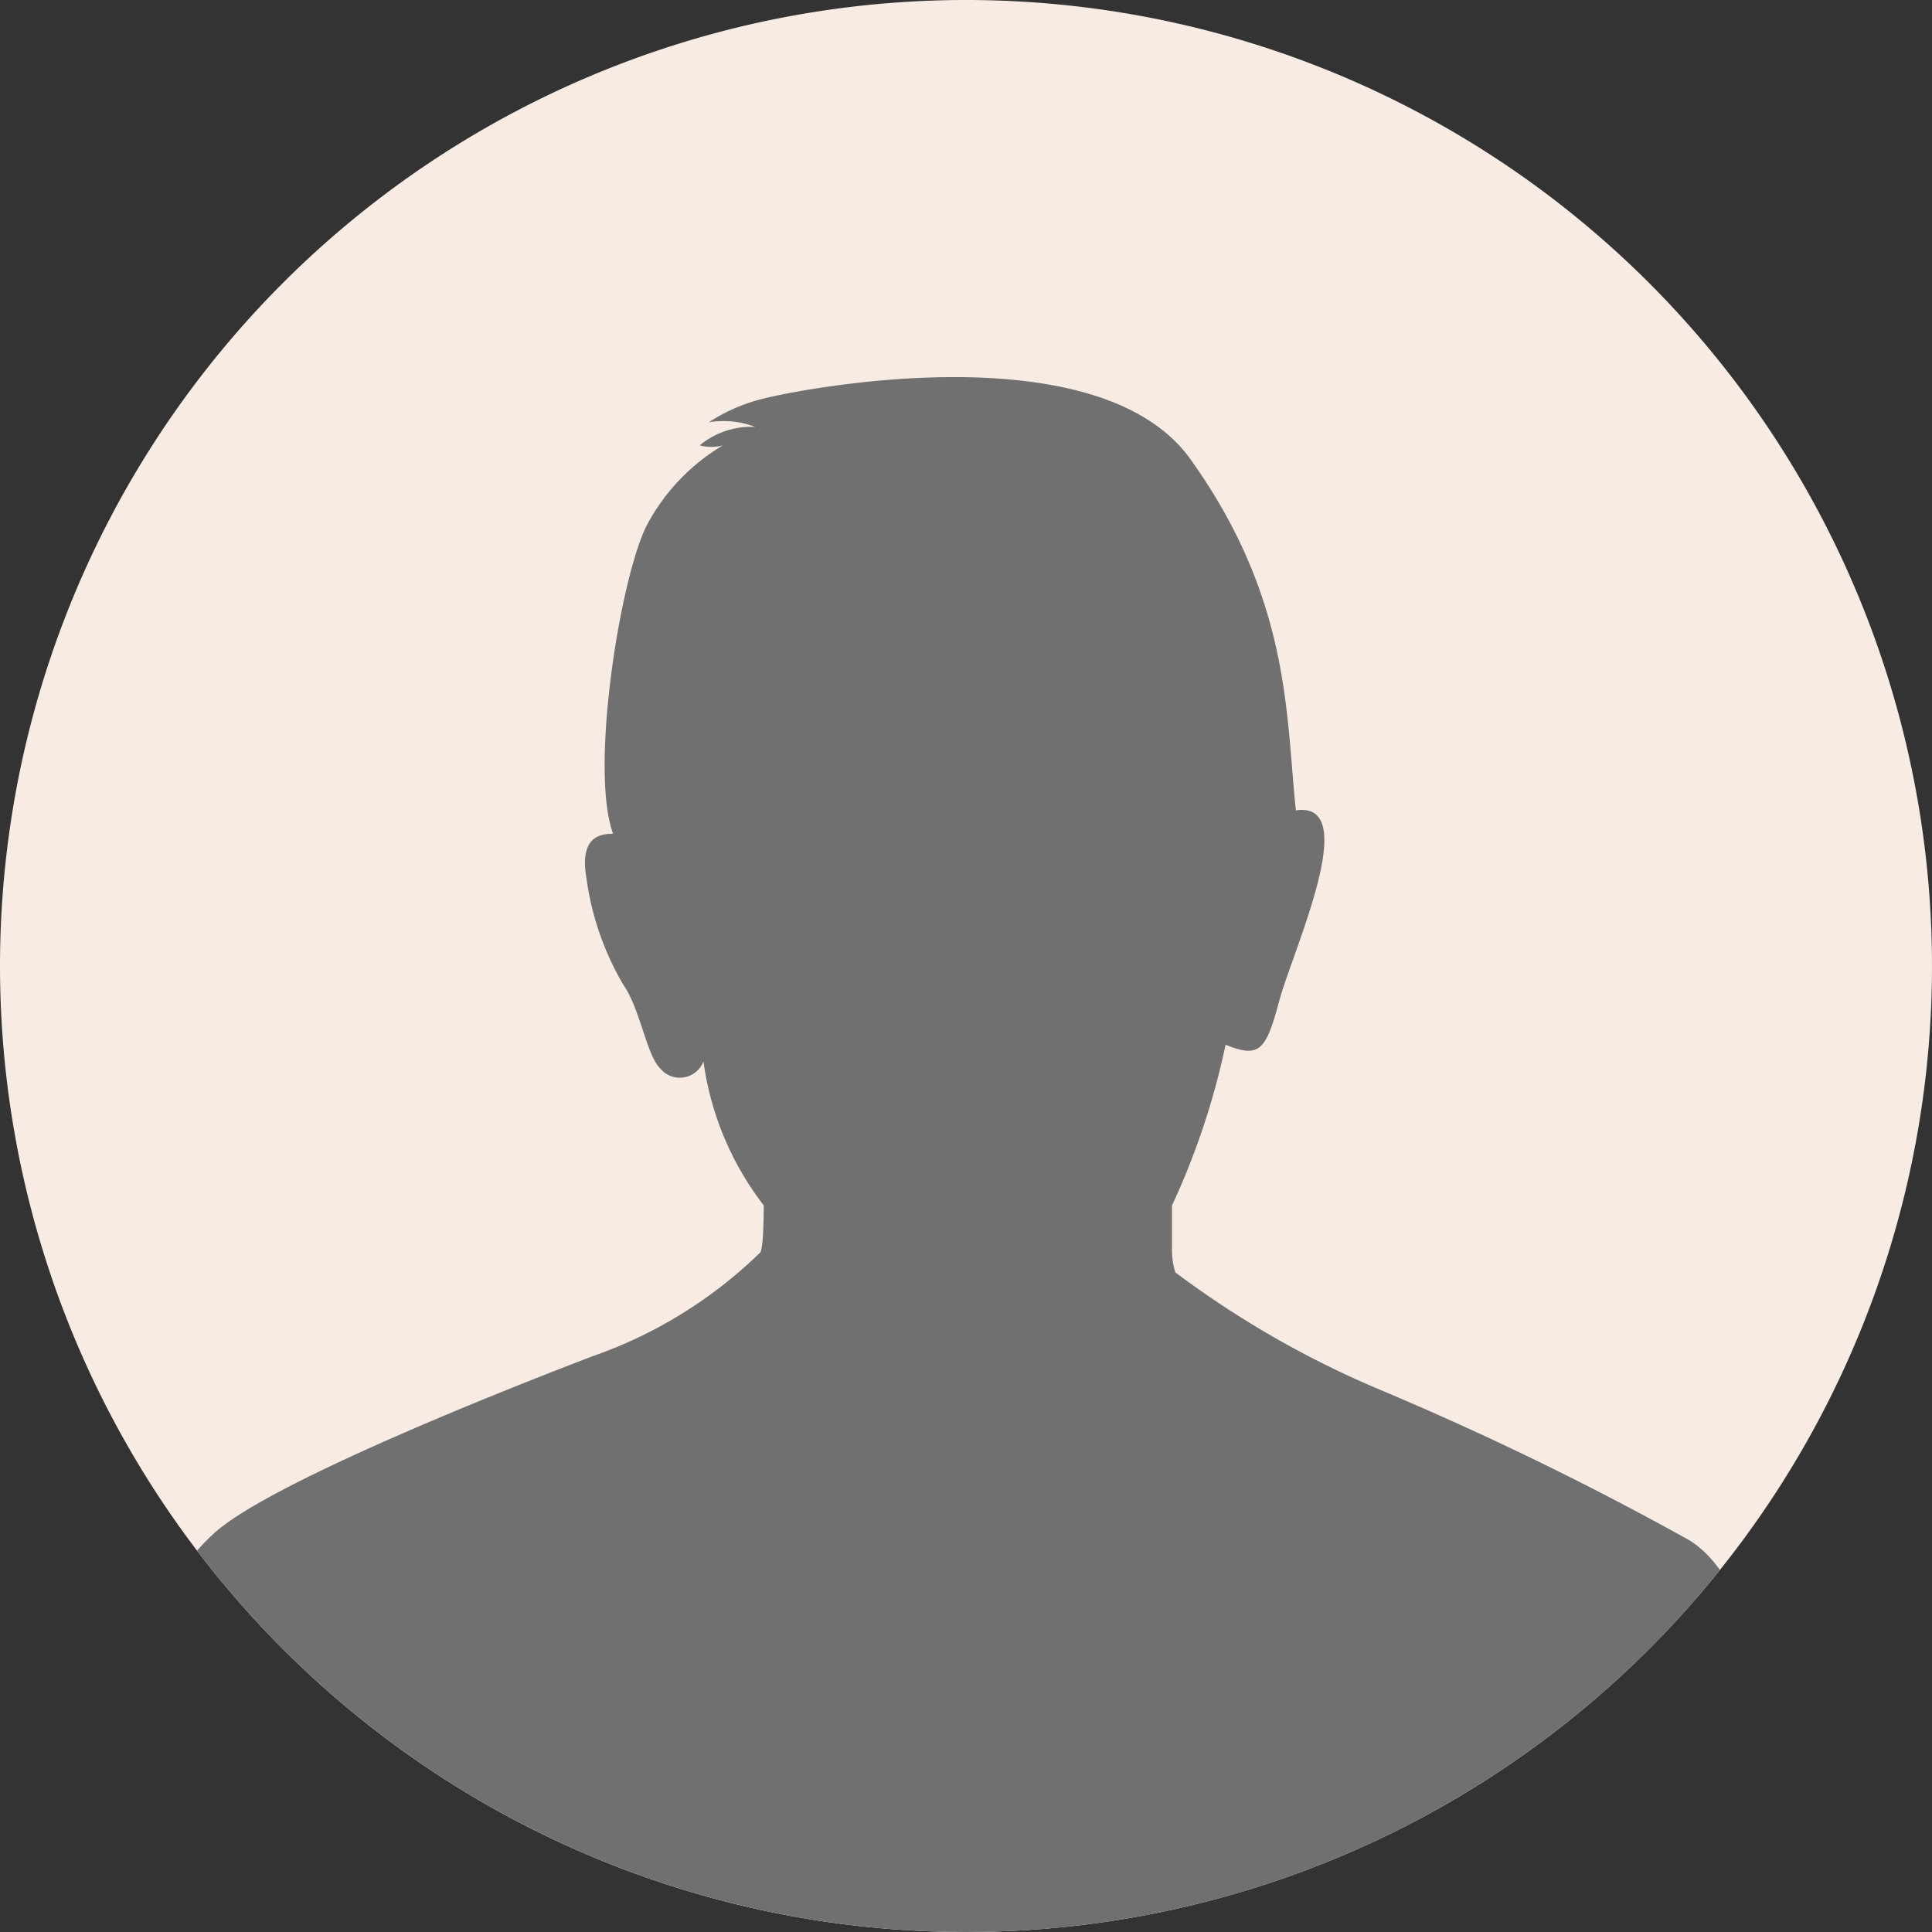 <svg xmlns="http://www.w3.org/2000/svg" xmlns:xlink="http://www.w3.org/1999/xlink" width="70" height="70" viewBox="0 0 70 70">
  <rect x="0" y="0" width="70" height="70" fill="#333333" stroke="none"/>
  <defs>
    <clipPath id="clip-path">
      <circle id="楕円形_24" data-name="楕円形 24" cx="35" cy="35" r="35" transform="translate(1250 6562)" fill="#171717"/>
    </clipPath>
  </defs>
  <g id="グループ_11675" data-name="グループ 11675" transform="translate(-1161 -6587)">
    <path id="パス_14916" data-name="パス 14916" d="M35,0A35,35,0,1,1,0,35,35,35,0,0,1,35,0Z" transform="translate(1161 6587)" fill="#f7ebe4"/>
    <g id="マスクグループ_27" data-name="マスクグループ 27" transform="translate(-89 25)" clip-path="url(#clip-path)">
      <path id="パス_14908" data-name="パス 14908" d="M1037.081,208.172a1.6,1.6,0,0,0,.839,0,7.381,7.381,0,0,0-2.767,2.913c-.97,1.941-2.062,8.855-1.213,11.16-.485,0-1.213.121-.97,1.577a10.4,10.4,0,0,0,1.334,3.882c.606.849.849,2.547,1.334,3.032a.918.918,0,0,0,1.577-.243,10.959,10.959,0,0,0,2.183,5.216c0,1.577-.121,1.7-.121,1.7a16.383,16.383,0,0,1-6.065,3.76c-4.124,1.577-11.9,4.724-13.75,6.439-4.714,4.365-4.2,14.431-4.2,14.431h62.255s-1.059-12.322-4.7-14.263a113.565,113.565,0,0,0-11.105-5.393,35.011,35.011,0,0,1-7.4-4.246,2.728,2.728,0,0,1-.121-.849v-1.577a27.027,27.027,0,0,0,1.941-5.822c1.213.485,1.456.243,1.941-1.577s3.032-7.278.606-6.914c-.364-3.4-.171-7.623-3.817-12.72-3.356-4.692-14.263-2.517-15.47-2.2a6.279,6.279,0,0,0-1.982.858,3.21,3.21,0,0,1,1.678.168,2.93,2.93,0,0,0-2.014.671" transform="translate(238.273 6369.964)" fill="#707070"/>
    </g>
  </g>
</svg>
